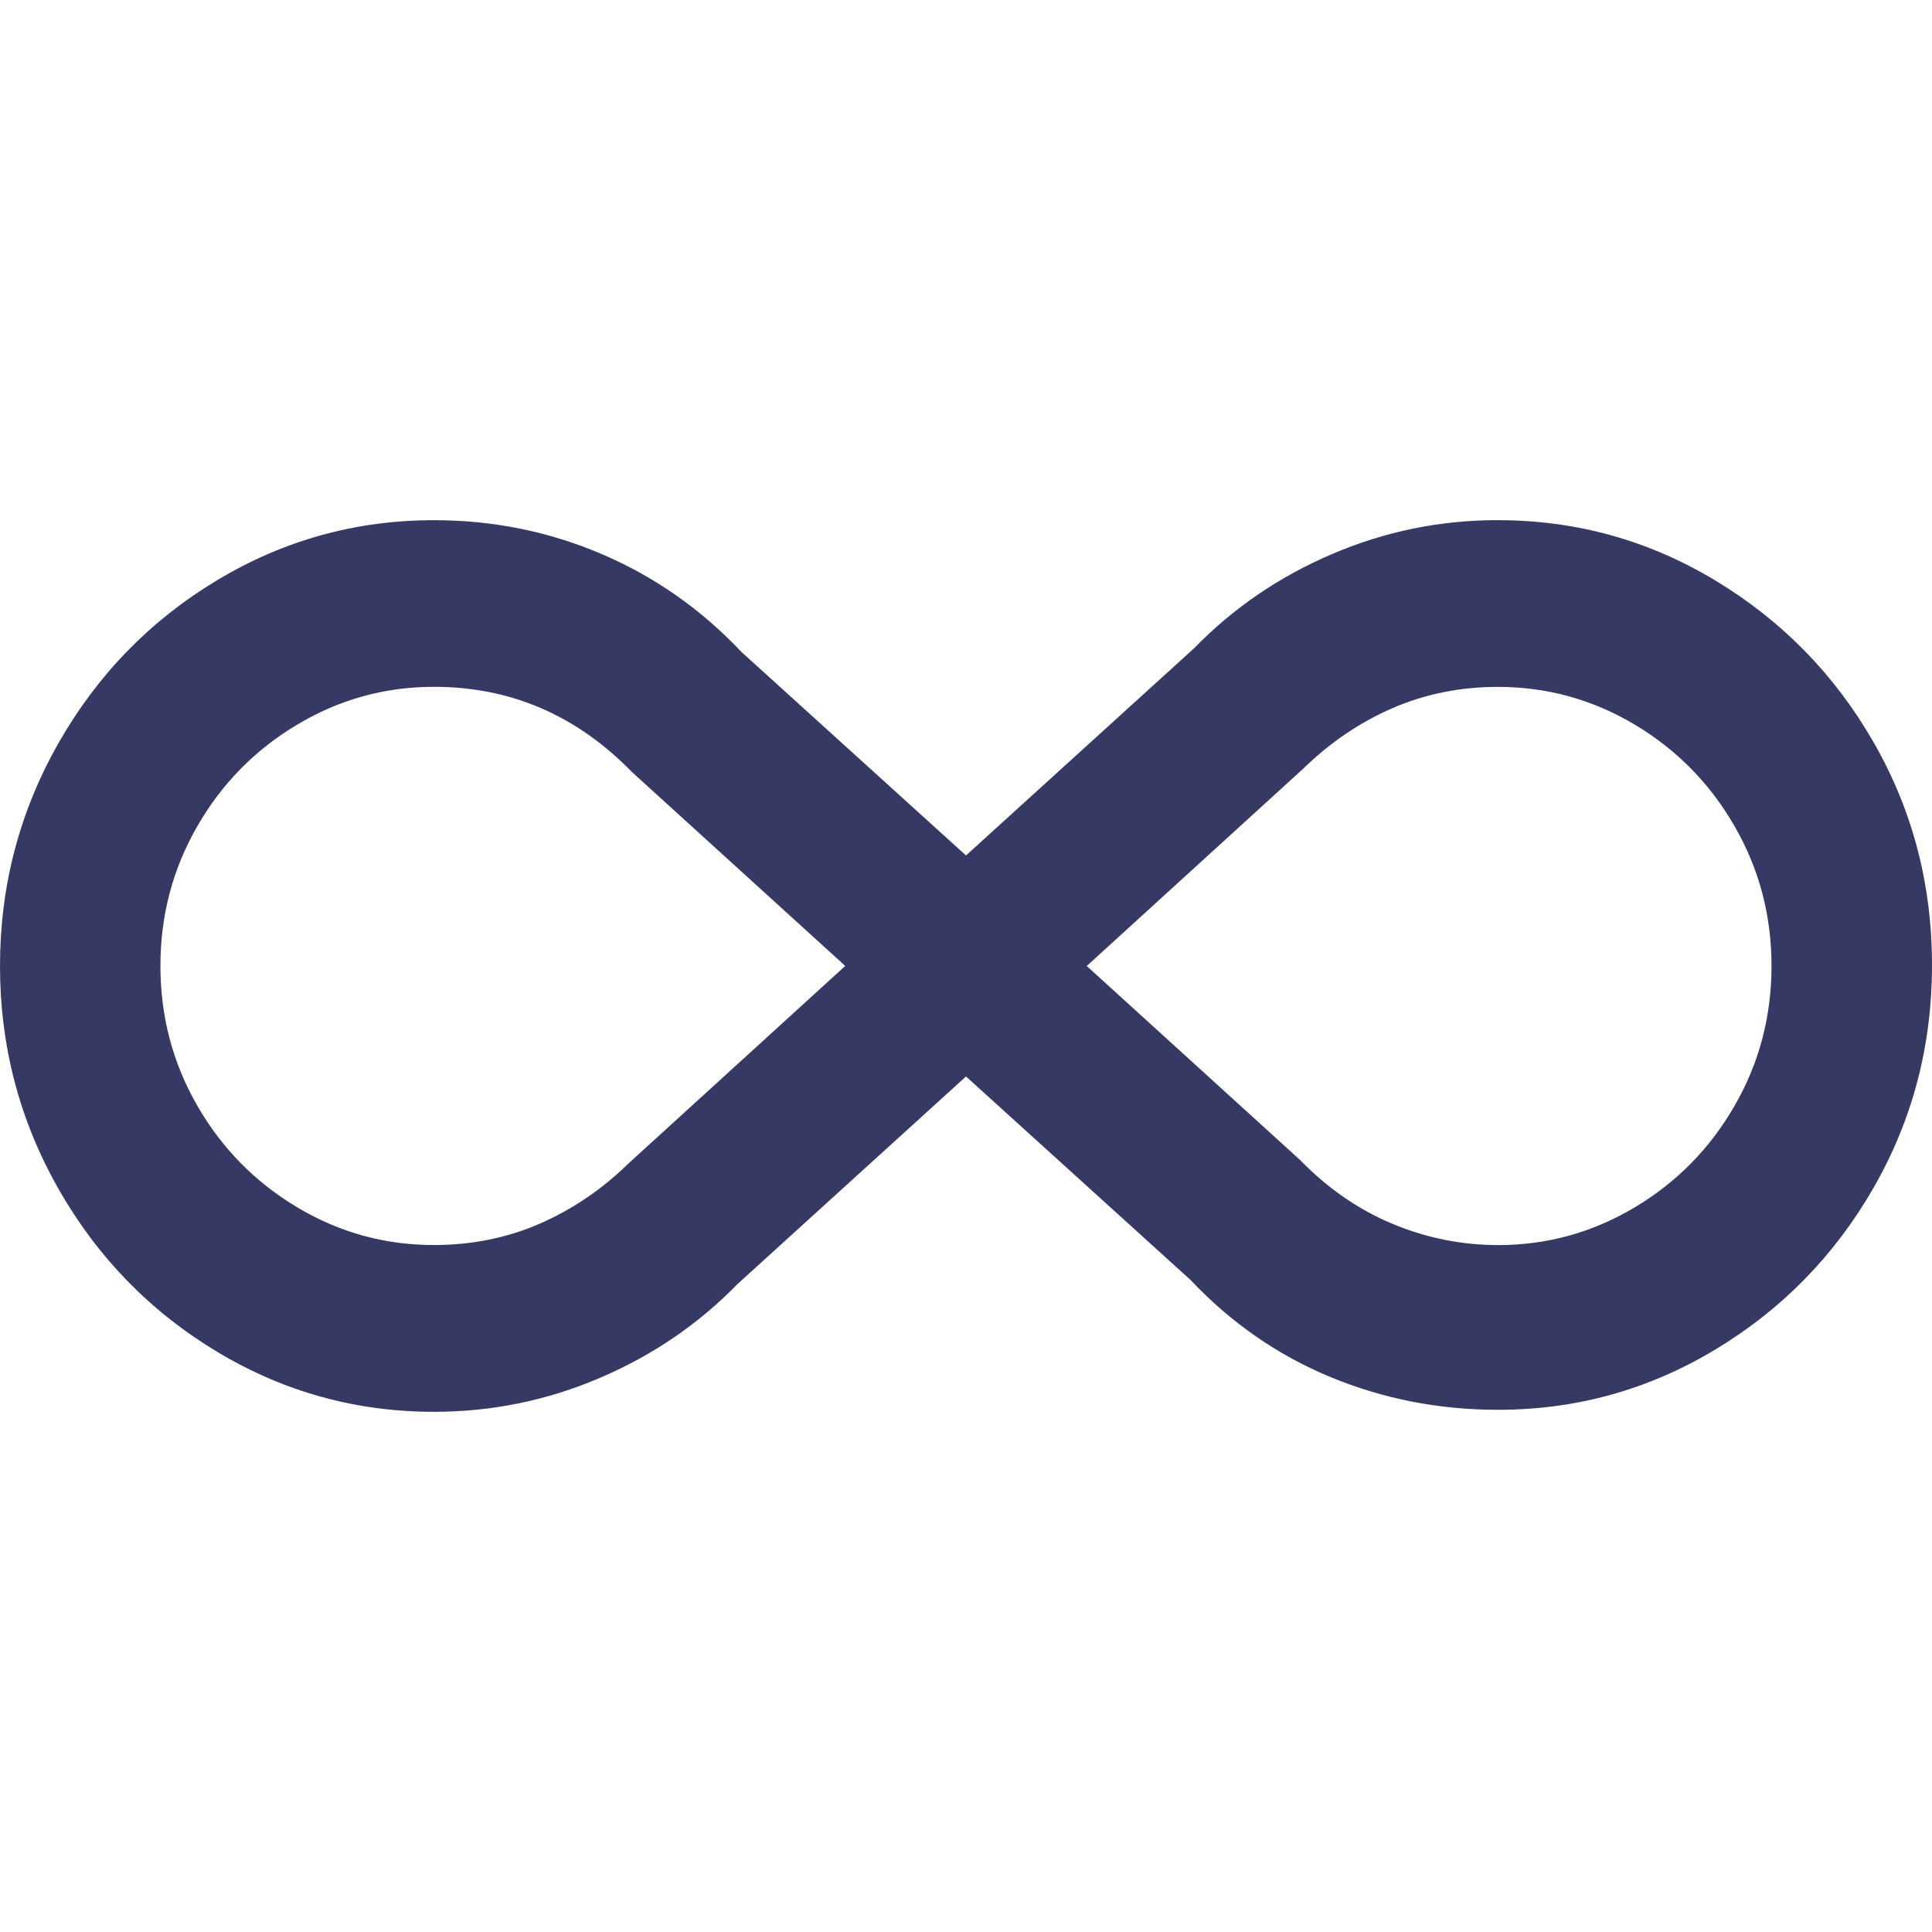 <?xml version="1.0" encoding="UTF-8"?>
<svg width="28px" height="28px" viewBox="0 0 28 28" version="1.1" xmlns="http://www.w3.org/2000/svg" xmlns:xlink="http://www.w3.org/1999/xlink">
    <title>编组 5</title>
    <g id="页面-1" stroke="none" stroke-width="1" fill="none" fill-rule="evenodd">
        <g id="画板" transform="translate(-797, -198)" fill="#363964" fill-rule="nonzero">
            <g id="编组-8" transform="translate(797, 198)">
                <g id="编组-4" transform="translate(0, 7.538)">
                    <path d="M21.711,0.001 C22.841,0.001 23.889,0.291 24.855,0.872 C25.821,1.453 26.587,2.234 27.152,3.217 C27.717,4.2 28,5.277 28,6.448 C28,7.619 27.717,8.695 27.152,9.678 C26.587,10.661 25.821,11.443 24.855,12.023 C23.889,12.604 22.841,12.894 21.711,12.894 C20.854,12.894 20.043,12.735 19.277,12.417 C18.512,12.099 17.837,11.63 17.254,11.012 L14,8.063 L10.691,11.069 C10.126,11.649 9.461,12.104 8.695,12.431 C7.93,12.759 7.128,12.923 6.289,12.923 C5.159,12.923 4.111,12.633 3.145,12.052 C2.179,11.471 1.413,10.685 0.848,9.693 C0.283,8.7 0,7.623 0,6.462 C0,5.301 0.283,4.224 0.848,3.231 C1.413,2.239 2.179,1.453 3.145,0.872 C4.111,0.291 5.159,0.001 6.289,0.001 C7.146,0.001 7.957,0.165 8.723,0.493 C9.488,0.82 10.163,1.293 10.746,1.911 L14,4.86 L17.309,1.854 C17.874,1.274 18.539,0.819 19.305,0.492 C20.07,0.164 20.872,0 21.711,0 L21.711,0.001 Z M9.105,9.327 L12.25,6.461 L9.16,3.652 C8.358,2.828 7.401,2.416 6.289,2.416 C5.578,2.416 4.917,2.599 4.307,2.964 C3.696,3.329 3.213,3.82 2.858,4.439 C2.502,5.057 2.325,5.731 2.325,6.461 C2.325,7.191 2.502,7.865 2.858,8.484 C3.213,9.102 3.696,9.594 4.307,9.959 C4.917,10.324 5.578,10.506 6.289,10.506 C6.836,10.506 7.347,10.403 7.821,10.197 C8.294,9.991 8.723,9.7 9.106,9.326 L9.105,9.327 Z M18.894,3.596 L15.75,6.462 L18.839,9.271 C19.24,9.683 19.687,9.992 20.179,10.198 C20.67,10.403 21.181,10.506 21.71,10.507 C22.421,10.507 23.082,10.324 23.693,9.959 C24.303,9.595 24.786,9.103 25.141,8.484 C25.497,7.866 25.674,7.192 25.674,6.462 C25.674,5.732 25.497,5.058 25.141,4.44 C24.786,3.821 24.303,3.329 23.693,2.964 C23.082,2.6 22.421,2.417 21.71,2.417 C21.163,2.417 20.652,2.52 20.179,2.726 C19.705,2.932 19.277,3.223 18.893,3.597 L18.894,3.596 Z" id="形状"></path>
                </g>
            </g>
        </g>
    </g>
</svg>